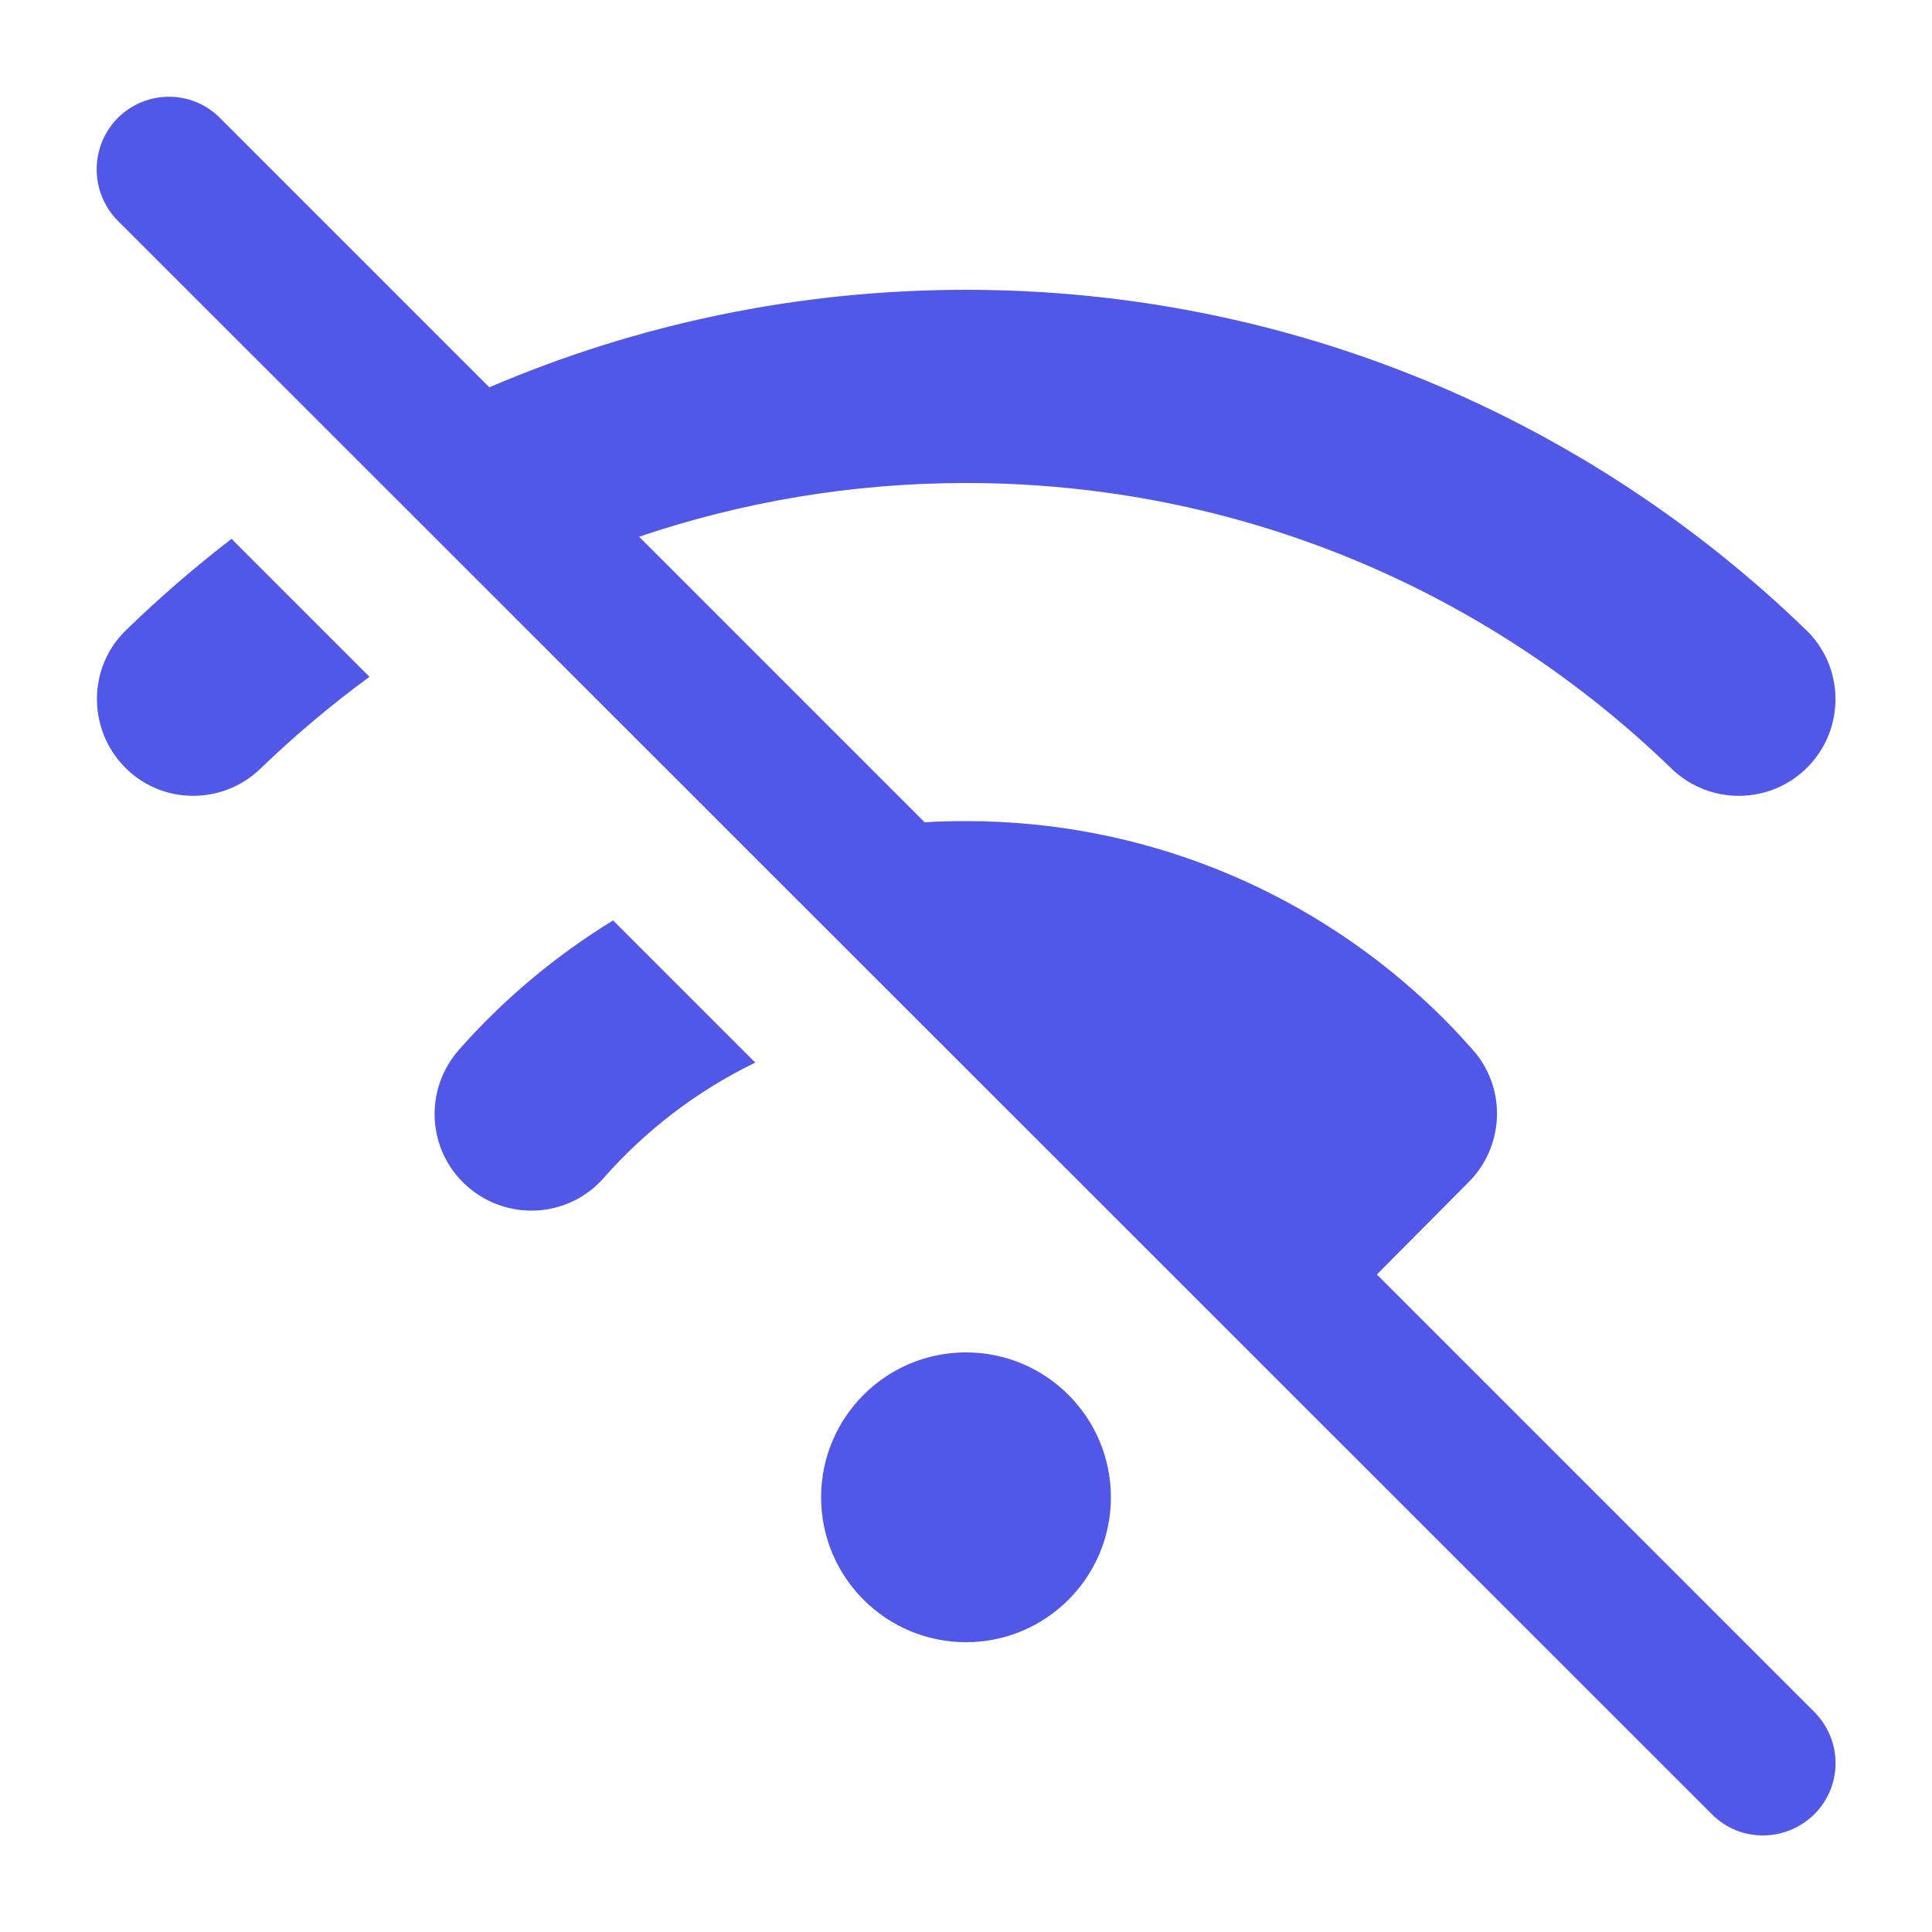 <svg xmlns="http://www.w3.org/2000/svg" viewBox="0 0 640 640"><!--!Font Awesome Pro 7.0.0 by @fontawesome - https://fontawesome.com License - https://fontawesome.com/license (Commercial License) Copyright 2025 Fonticons, Inc.--><path fill="#5157e6" d="M39 39.1C48.4 29.7 63.6 29.7 72.9 39.1L162.1 128.3C210.6 107.5 264 96 320 96C428.1 96 526.3 139 598.3 208.7C611 220.9 611.3 241.2 599 253.9C586.7 266.6 566.4 266.9 553.7 254.6C493.2 196 410.9 160 320 160C282.1 160 245.7 166.3 211.7 177.8L306.3 272.4C310.8 272.1 315.3 272 319.8 272L320 272C378.5 272 431.9 294.5 471.7 331.2C477.4 336.4 482.8 342 487.9 347.8L487.9 347.8C488.1 348.1 488.4 348.4 488.6 348.6C499.2 361.4 498.1 380.2 486.3 391.8L456.1 422.2L601 567.1C610.4 576.5 610.4 591.7 601 601C591.6 610.3 576.4 610.4 567.1 601L39 73.1C29.7 63.7 29.7 48.5 39 39.1zM250.2 352C231 361.3 214 374.3 200 390.2C188.3 403.5 168.1 404.7 154.8 393C141.5 381.3 140.3 361.1 152 347.8C166.7 331.1 184 316.6 203.1 304.9L250.2 352zM76.7 178.5L122.4 224.2C109.7 233.5 97.6 243.7 86.3 254.6C73.6 266.9 53.3 266.6 41.1 253.9C28.9 241.2 29.1 220.9 41.8 208.7C52.8 198 64.5 187.9 76.7 178.5zM320 448C346.5 448 368 469.5 368 496C368 522.5 346.5 544 320 544C293.5 544 272 522.5 272 496C272 469.5 293.5 448 320 448z"/></svg>